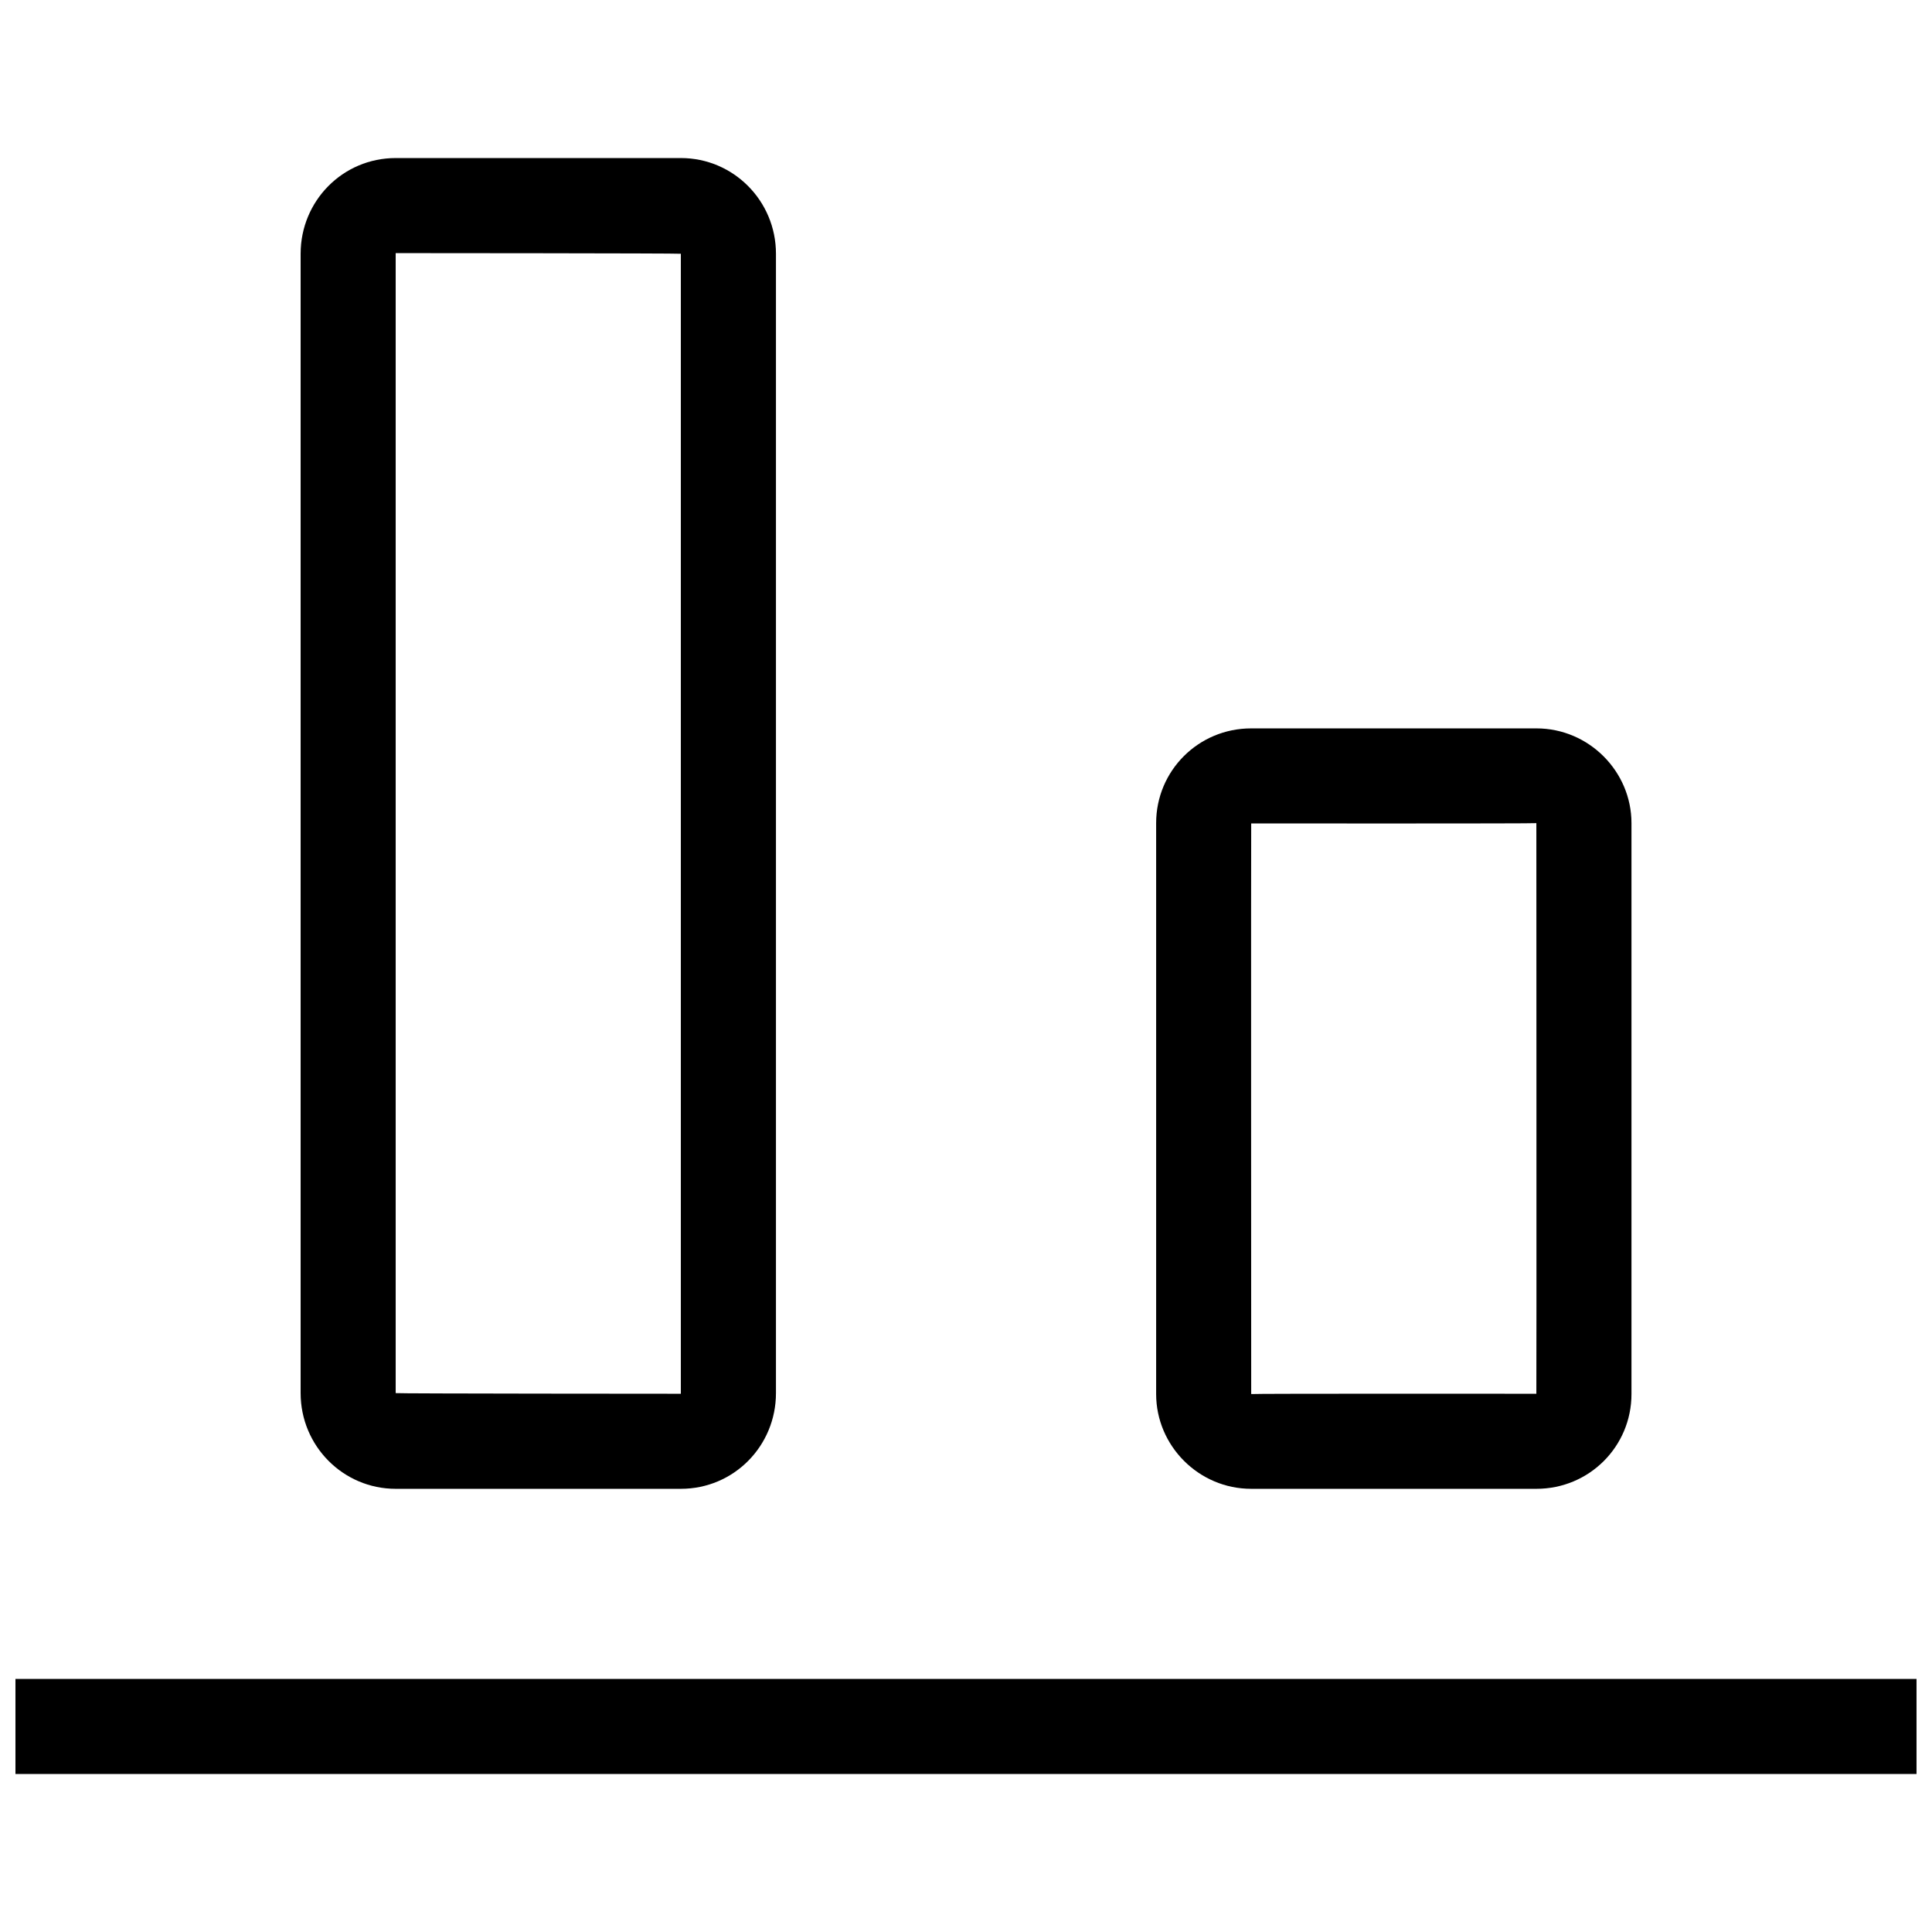 <?xml version="1.0" encoding="UTF-8"?>
<!-- Uploaded to: SVG Repo, www.svgrepo.com, Generator: SVG Repo Mixer Tools -->
<svg width="800px" height="800px" version="1.1" viewBox="144 144 512 512" xmlns="http://www.w3.org/2000/svg">
 <defs>
  <clipPath id="a">
   <path d="m148.09 185h503.81v430h-503.81z"/>
  </clipPath>
 </defs>
 <g clip-path="url(#a)">
  <path d="m160.69 588.93h-12.594v25.191h503.81v-25.191zm163.74-75.57v-302.11c0-0.141-75.57-0.172-75.57-0.172v302.11c0 0.141 75.57 0.172 75.57 0.172zm-100.76-0.172v-301.94c0-14.012 11.18-25.363 25.191-25.363h75.586c13.902 0 25.191 11.336 25.191 25.363v301.94c0 14.012-11.18 25.363-25.191 25.363h-75.586c-13.902 0-25.191-11.336-25.191-25.363zm327.48 0.172c0.062 0 0-151.22 0-151.22 0 0.145-75.57 0.078-75.57 0.078-0.062 0 0 151.22 0 151.22 0-0.141 75.57-0.078 75.57-0.078zm-100.76 0.078v-151.3c0-13.871 11.18-25.109 25.191-25.109h75.586c13.918 0 25.191 11.414 25.191 25.109v151.3c0 13.871-11.18 25.113-25.191 25.113h-75.586c-13.918 0-25.191-11.414-25.191-25.113z"/>
 </g>
</svg>